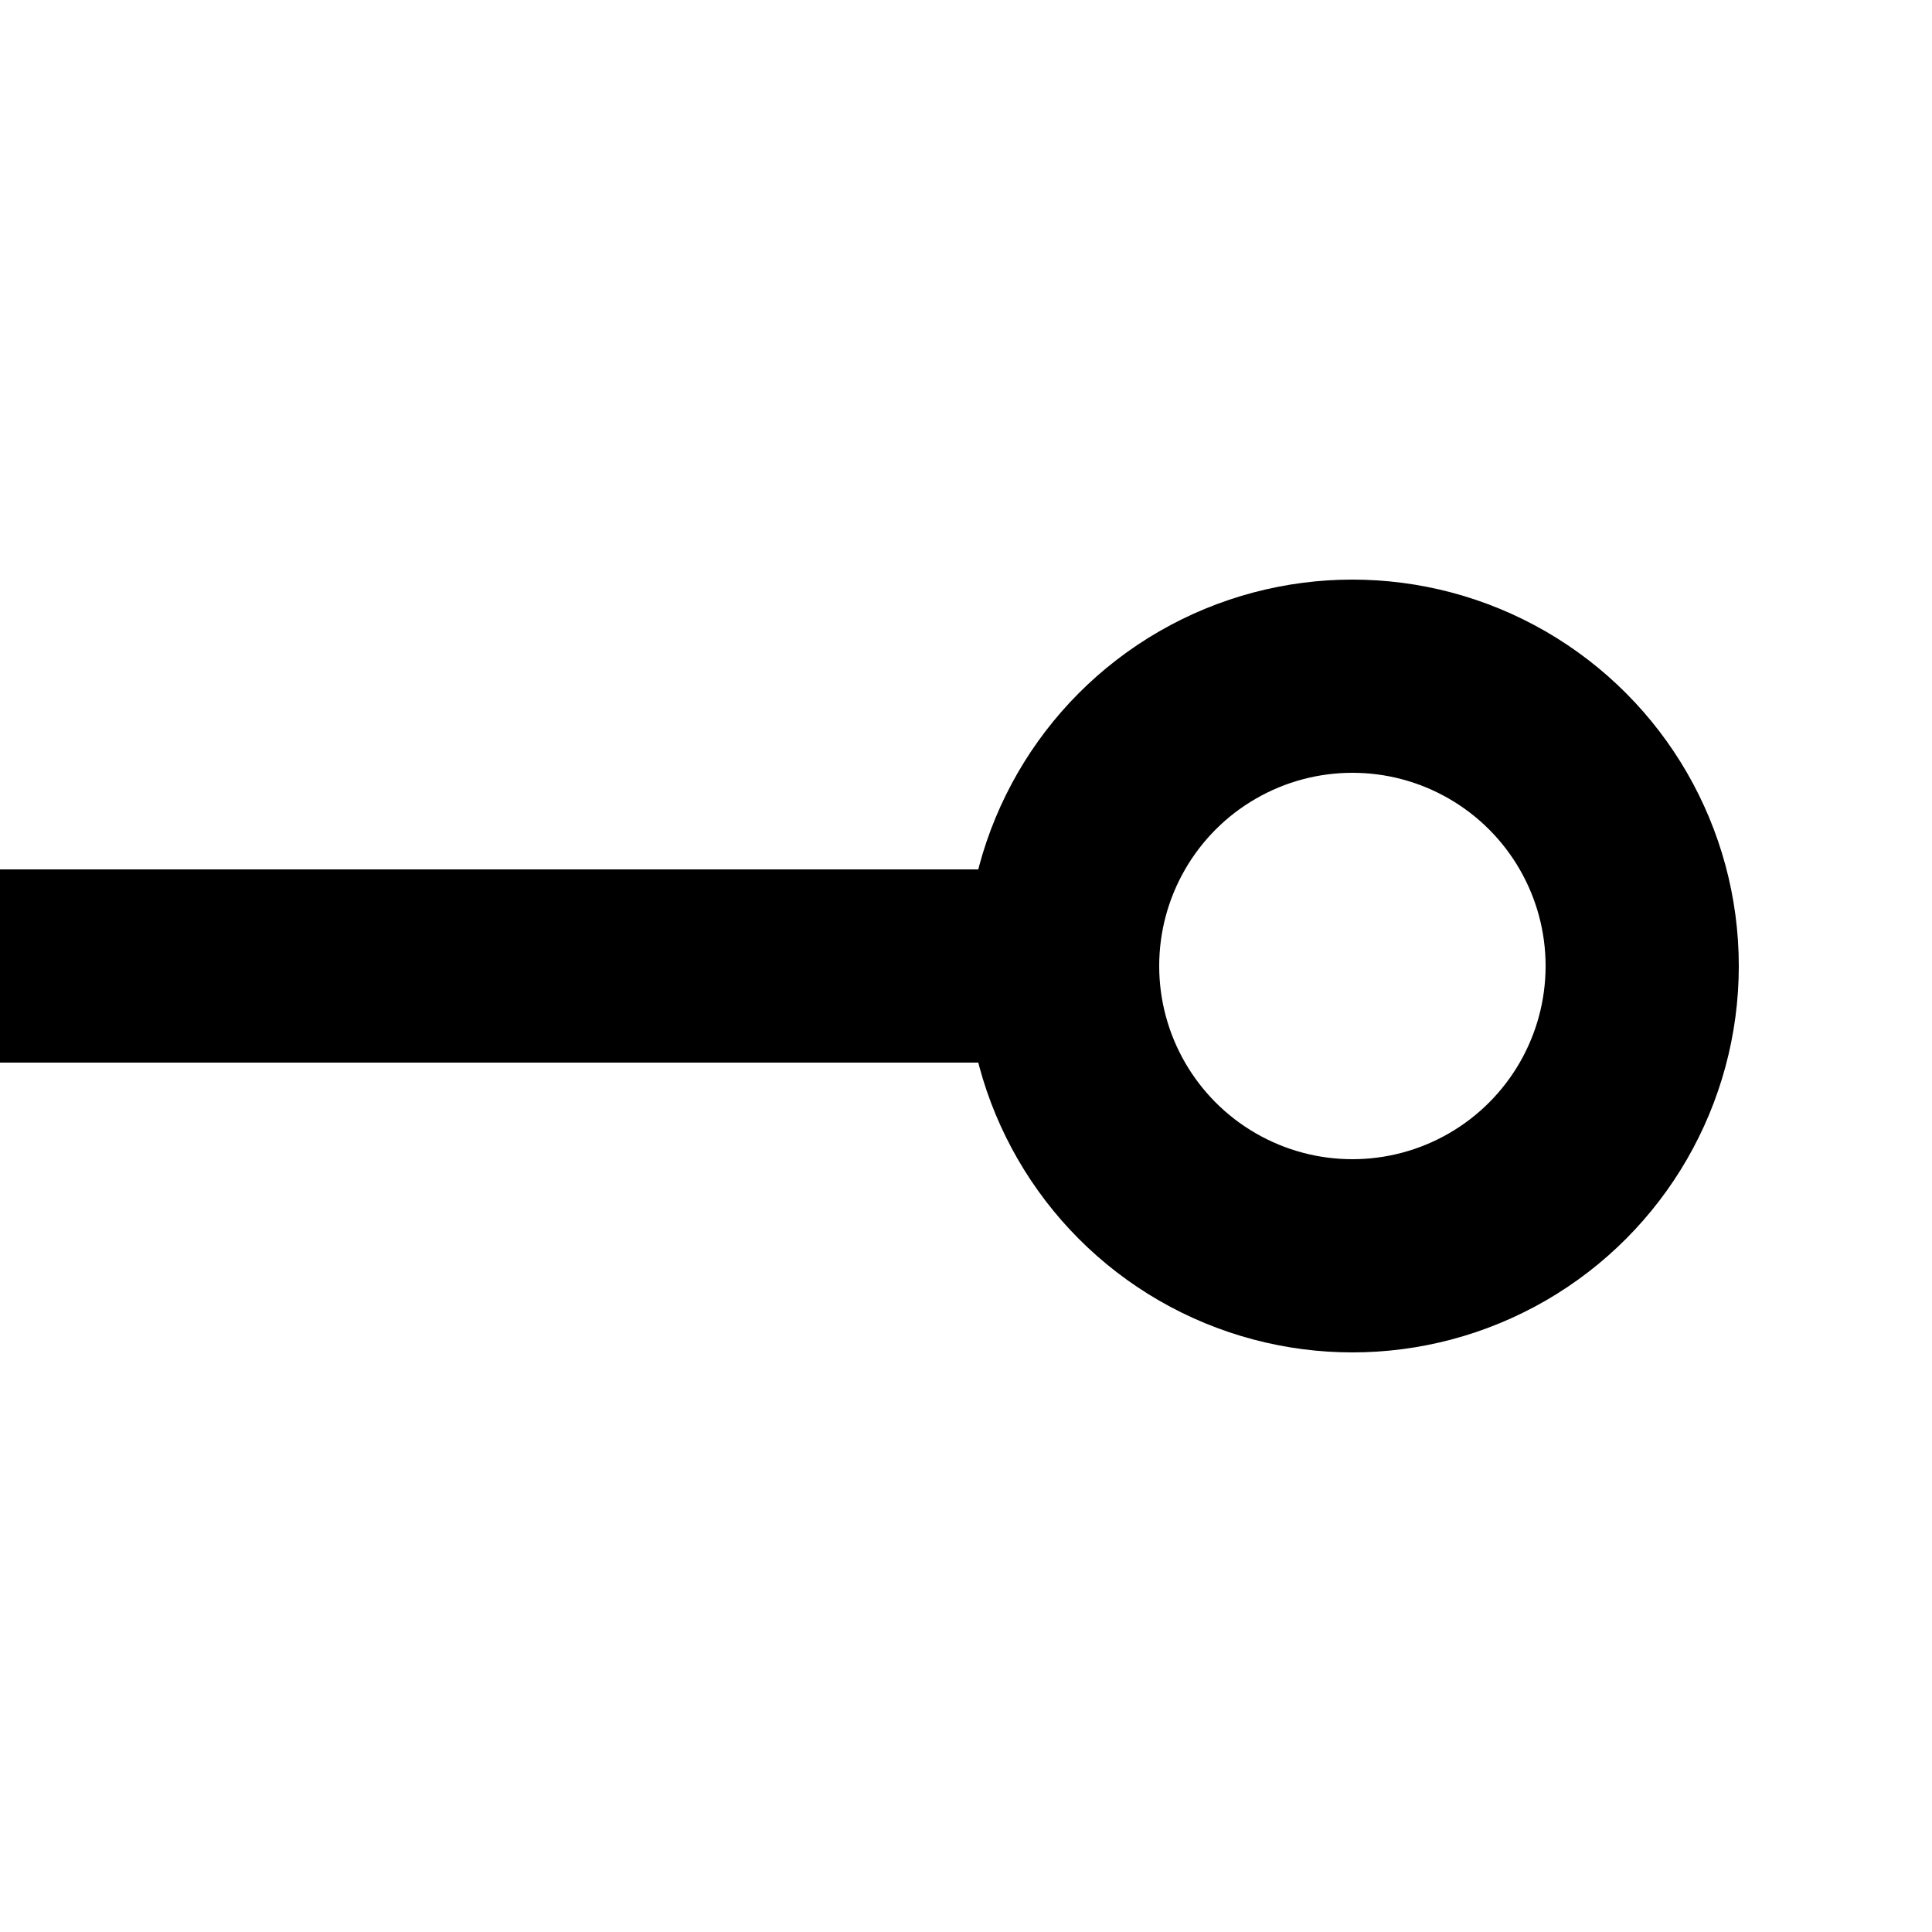 <svg width="20" height="20" viewBox="0 0 20 20" fill="none" xmlns="http://www.w3.org/2000/svg">
<path d="M11 9C11.552 9 12 9.448 12 10C12 10.552 11.552 11 11 11L11 9ZM11 11L-2.14583e-07 11L2.14583e-07 9L11 9L11 11Z" fill="black"/>
<circle cx="14" cy="10" r="3" stroke="black" stroke-width="2"/>
</svg>
